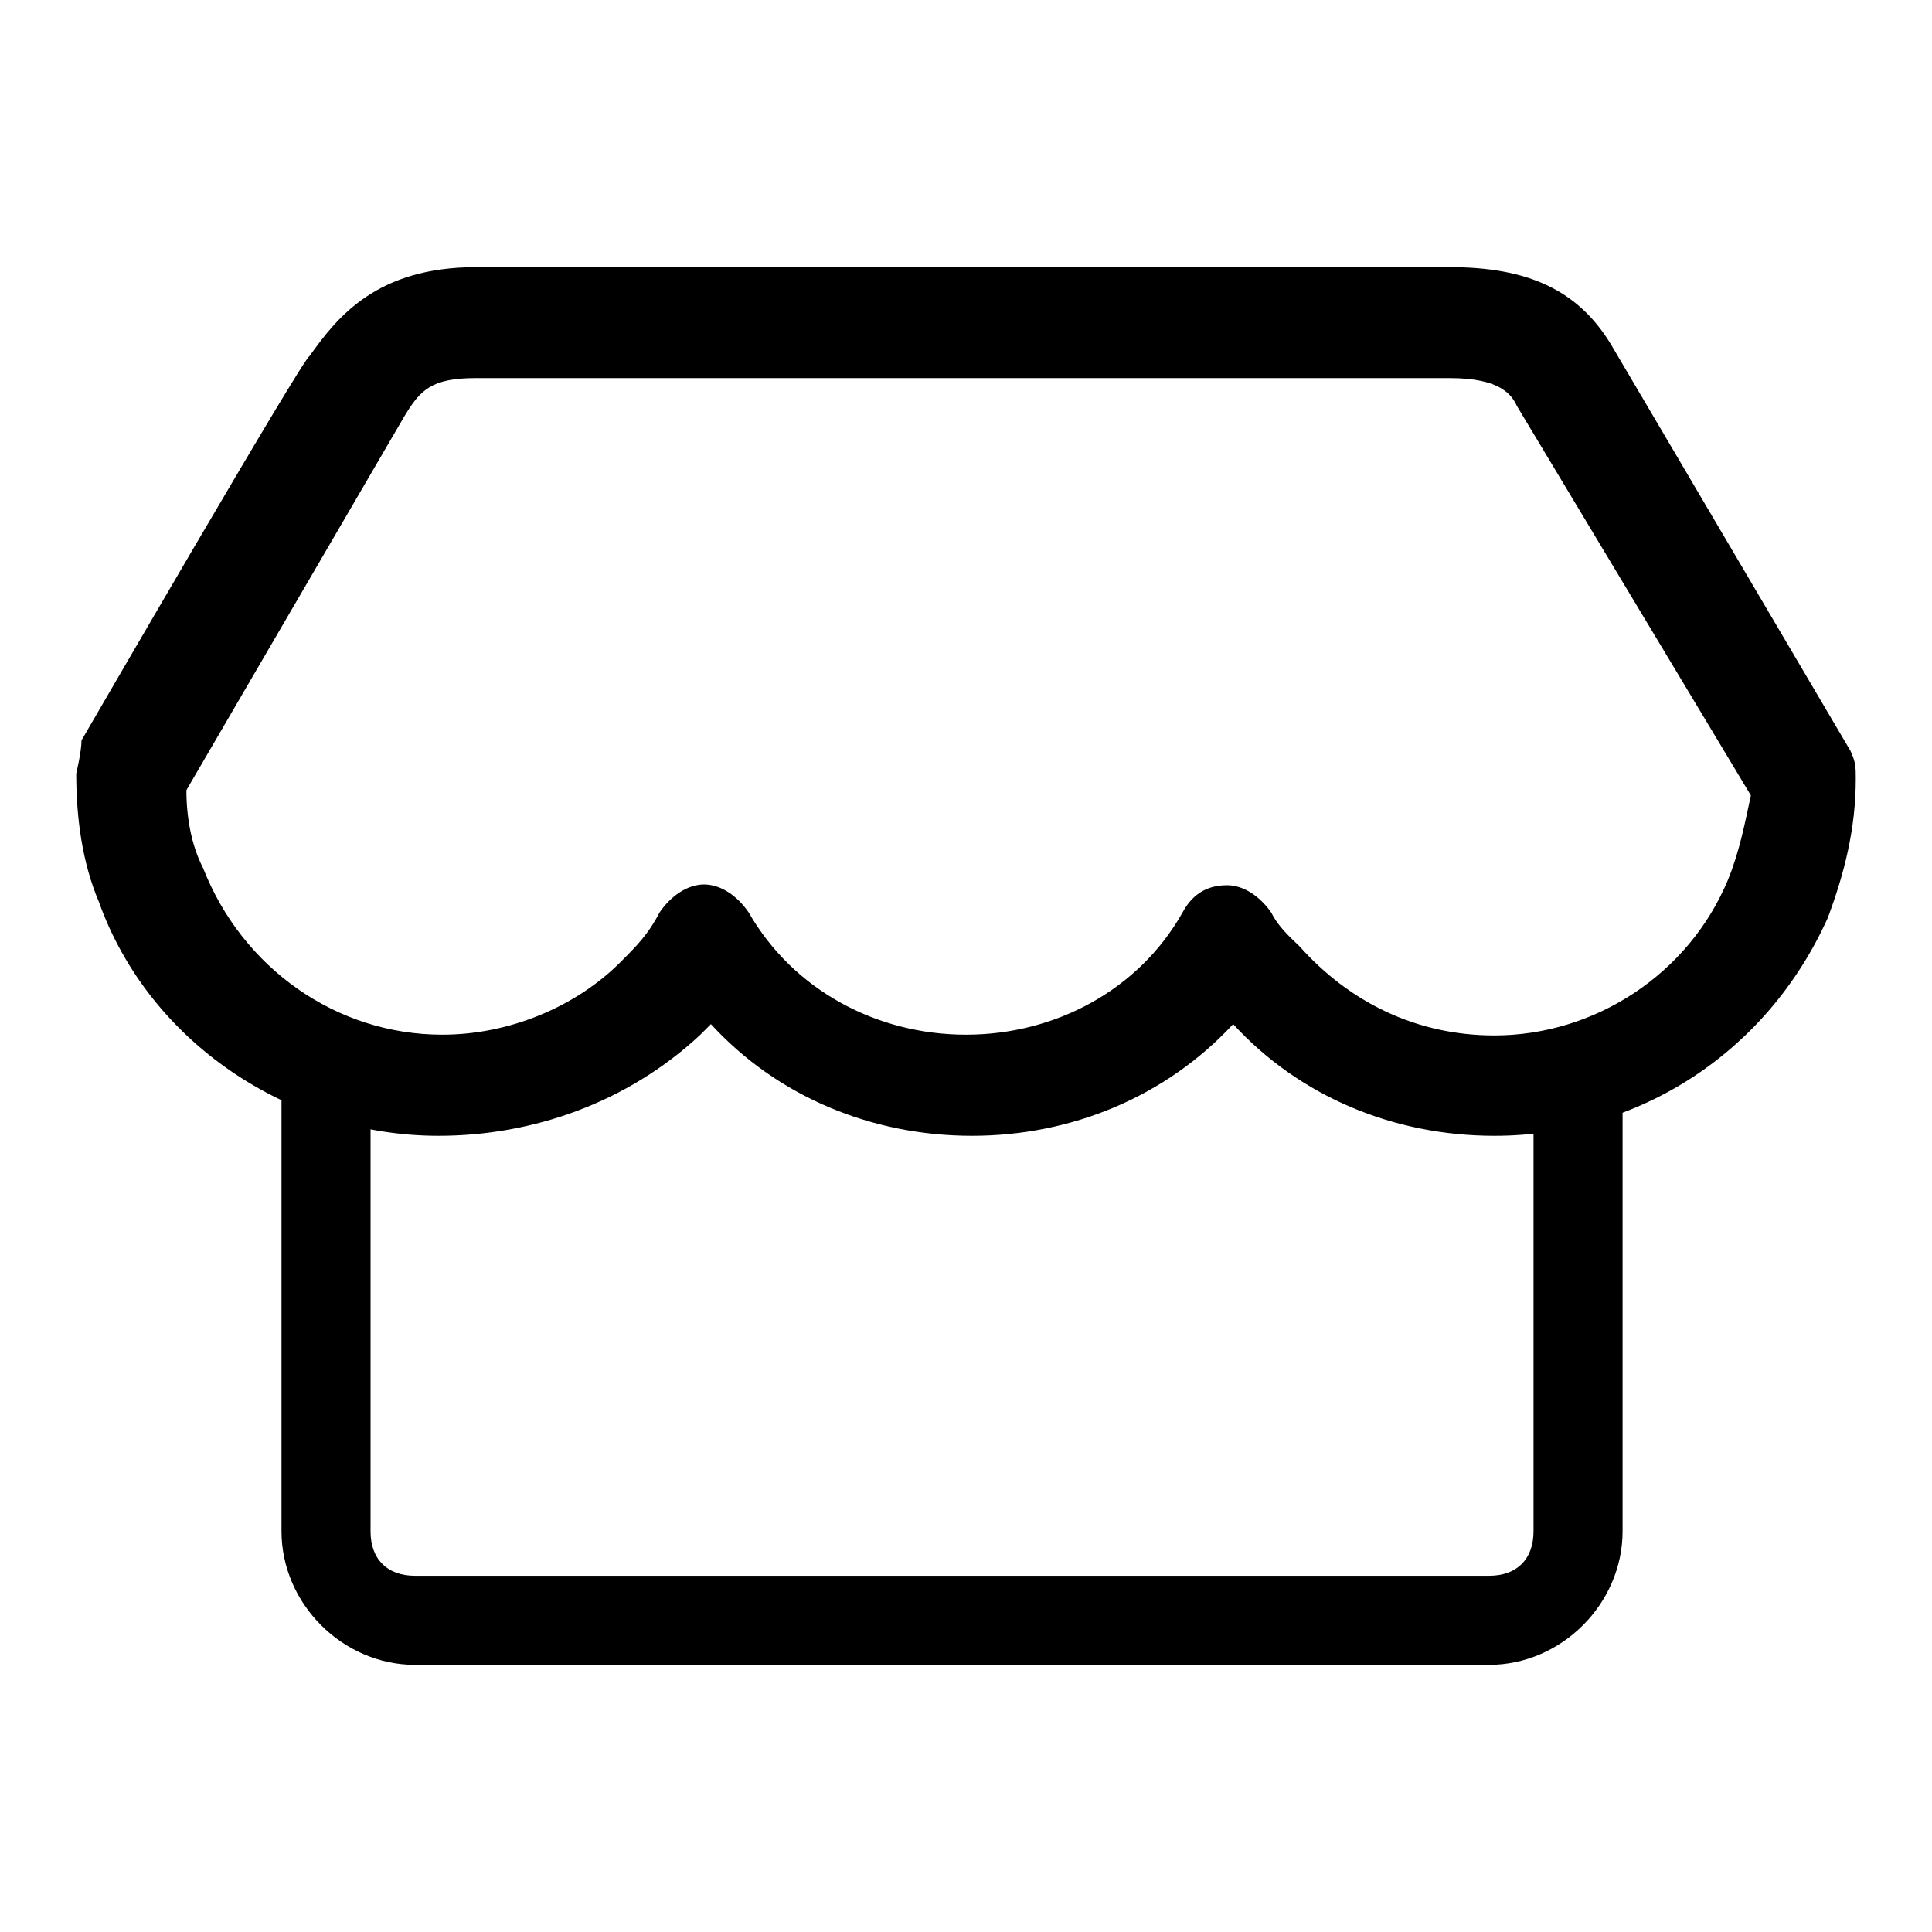 <?xml version="1.0" encoding="utf-8"?>
<!-- Svg Vector Icons : http://www.onlinewebfonts.com/icon -->
<!DOCTYPE svg PUBLIC "-//W3C//DTD SVG 1.1//EN" "http://www.w3.org/Graphics/SVG/1.1/DTD/svg11.dtd">
<svg version="1.1" xmlns="http://www.w3.org/2000/svg" xmlns:xlink="http://www.w3.org/1999/xlink" x="0px" y="0px" viewBox="0 0 256 256" enable-background="new 0 0 256 256" xml:space="preserve">
<g><g><path fill="#000000" d="M203.2,141.7v61.2c0,3.7-2.2,5.9-5.9,5.9H55c-3.7,0-5.9-2.2-5.9-5.9v-61.2H37.3v61.2c0,9.6,8.1,17.7,17.7,17.7h142.3c9.6,0,17.7-8.1,17.7-17.7v-61.2H203.2z"/><path fill="#000000" d="M198,150.5c-13.3,0-25.8-5.2-34.6-14.8c-8.9,9.6-21.4,14.8-34.6,14.8c-13.3,0-25.8-5.2-34.6-14.8c-0.7,0.7-0.7,0.7-1.5,1.5c-9.6,8.9-22.1,13.3-34.6,13.3c-19.9,0-38.4-12.5-45-31c-2.2-5.2-3-11.1-3-17c0,0,0.7-2.9,0.7-4.4c0,0,29.5-50.9,30.2-50.9c3.7-5.2,8.9-11.8,22.1-11.8h129c10.3,0,17,3,21.4,10.3l31.7,53.8c0.7,1.5,0.7,2.2,0.7,3.7c0,6.6-1.5,12.5-3.7,18.4C234.2,139.4,217.2,150.5,198,150.5z M162.6,117.3L162.6,117.3c2.2,0,4.4,1.5,5.9,3.7c0.7,1.5,2.2,3,3.7,4.4c6.6,7.4,15.5,11.8,25.8,11.8c13.3,0,25.8-8.1,31-20.7c1.5-3.7,2.2-7.4,3-11.1l-31-51.6c-0.7-1.5-2.2-3.7-8.9-3.7h-129c-5.9,0-7.4,1.5-9.6,5.2l-28.8,49.4c0,3.7,0.7,7.4,2.2,10.3c5.2,13.3,17.7,22.1,31.7,22.1c8.9,0,17.7-3.7,23.6-9.6c2.2-2.2,3.7-3.7,5.2-6.6c1.5-2.2,3.7-3.7,5.9-3.7l0,0c2.2,0,4.4,1.5,5.9,3.7c5.9,10.3,17,16.2,28.8,16.2c11.8,0,22.9-5.9,28.7-16.2C158.2,118.1,160.4,117.3,162.6,117.3z"/></g></g>
</svg>